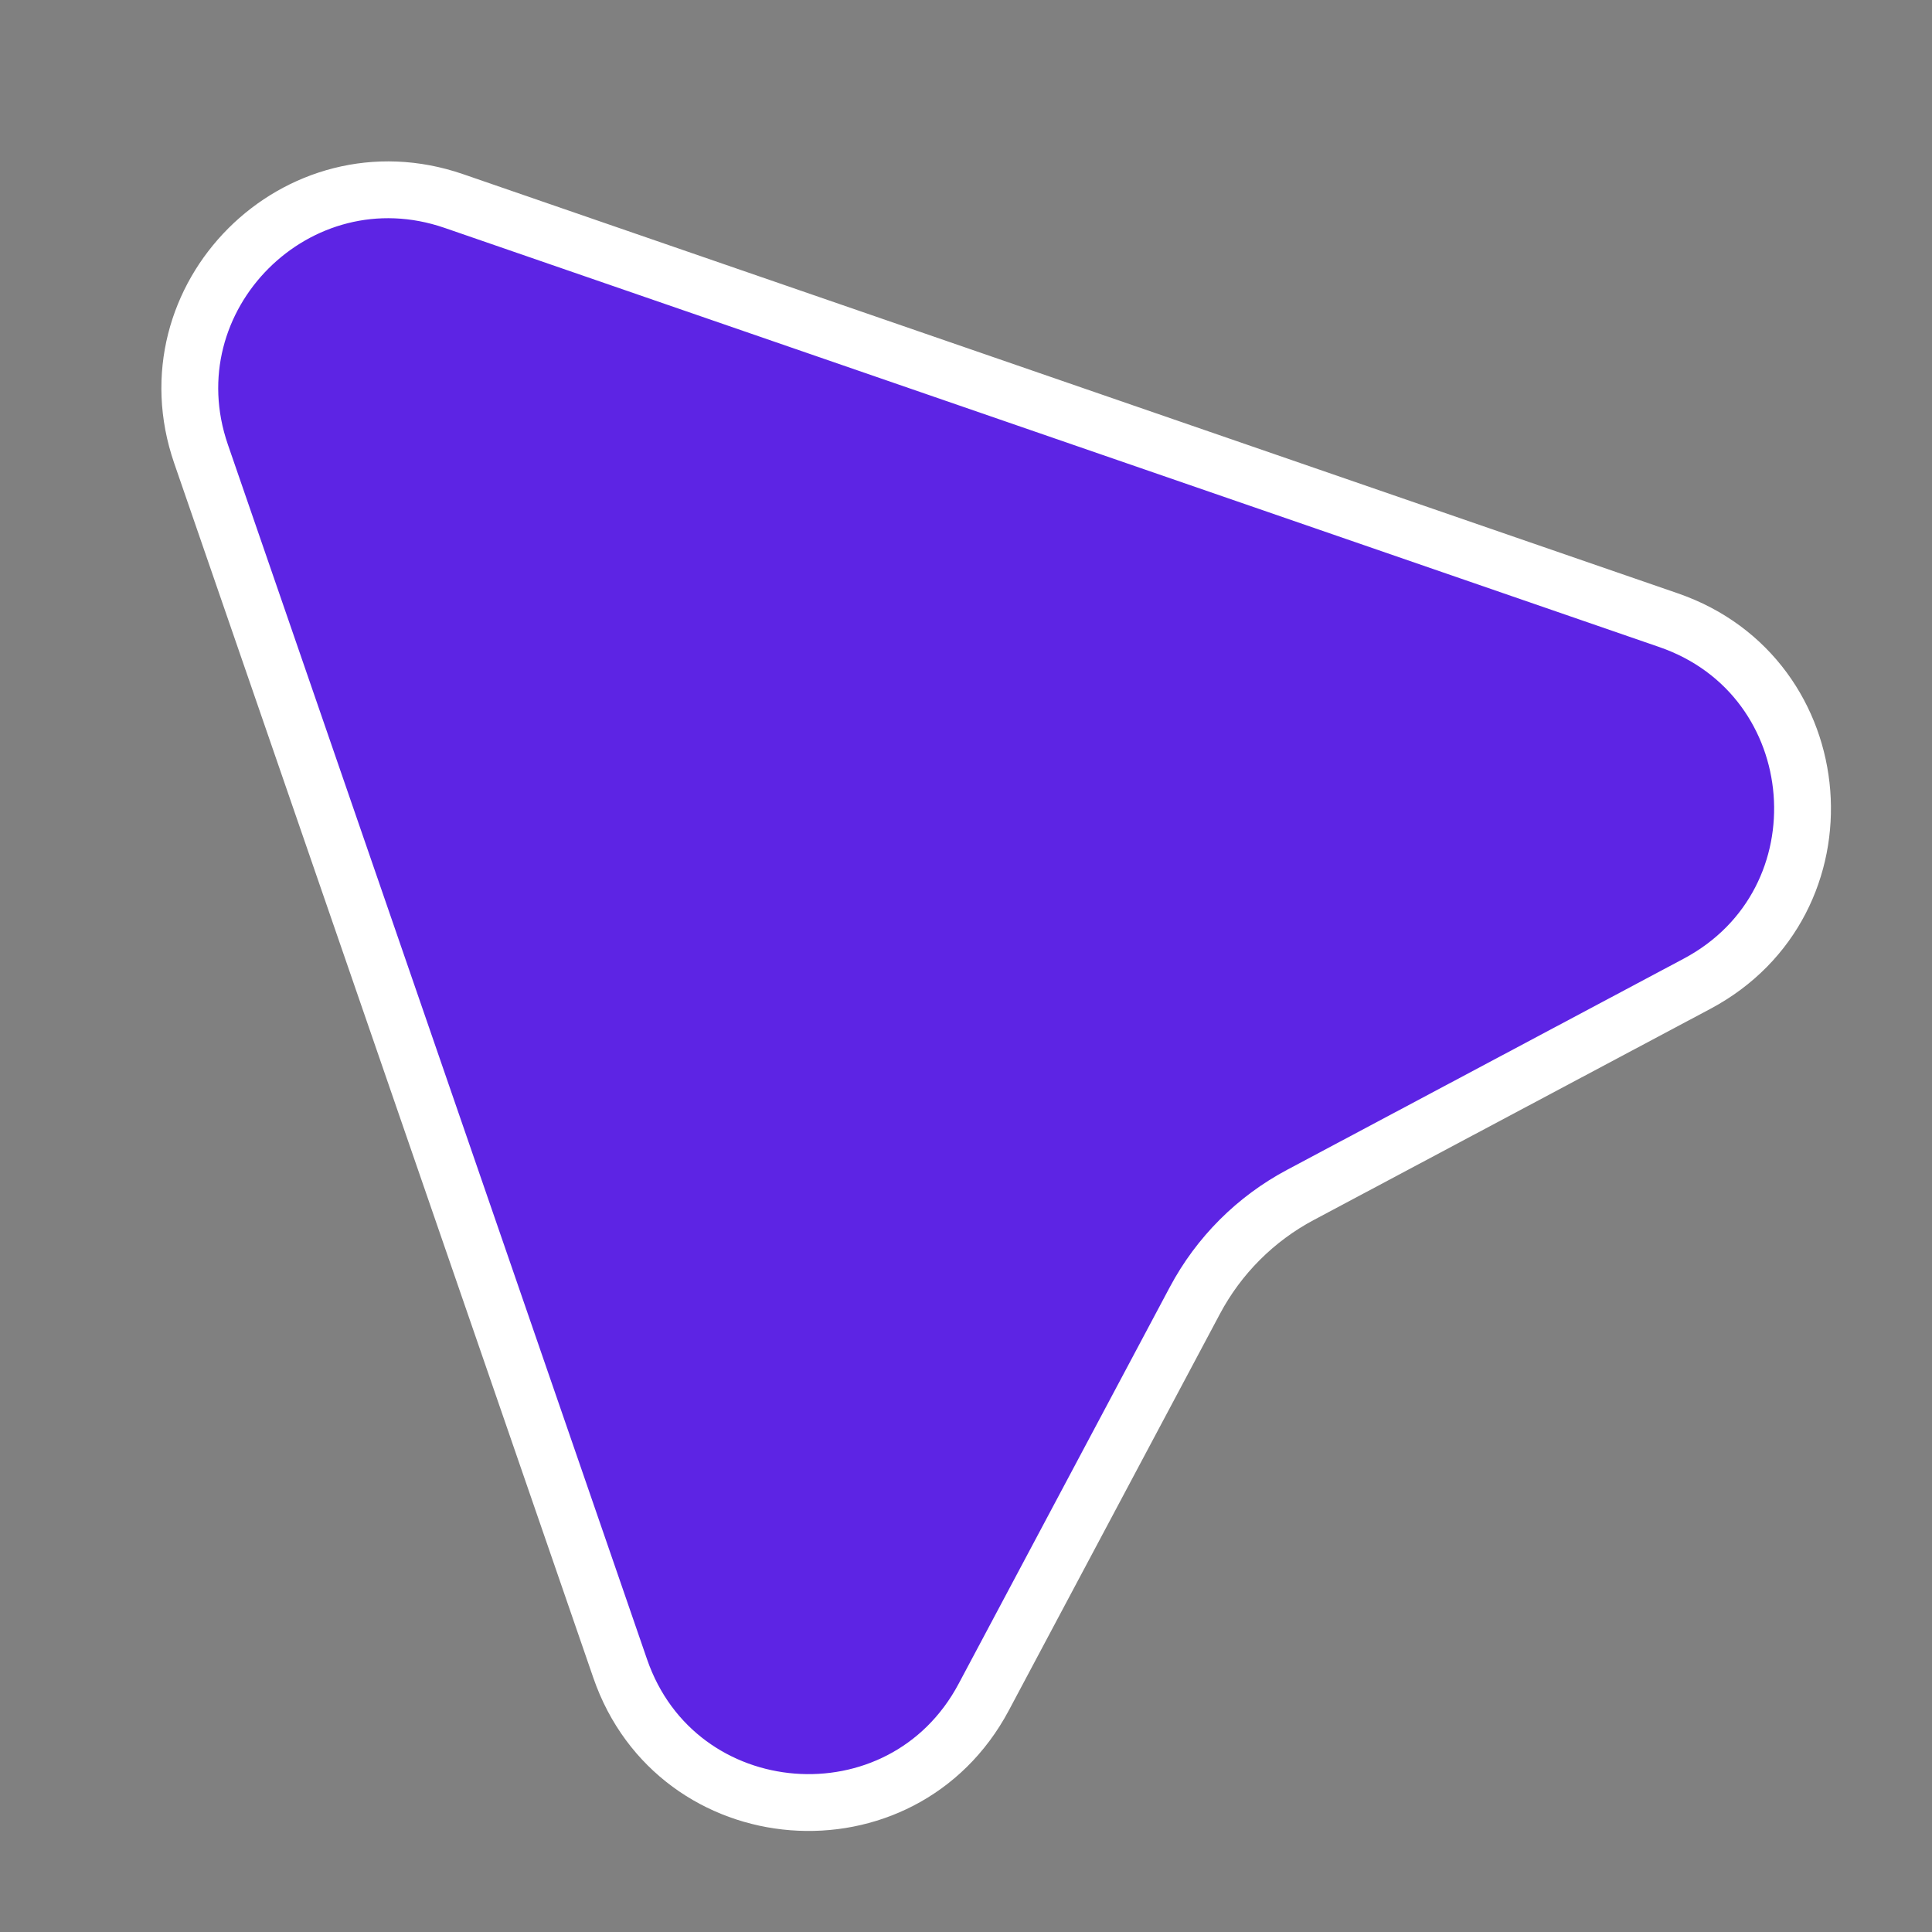 <svg width="34" height="34" viewBox="0 0 34 34" fill="none" xmlns="http://www.w3.org/2000/svg">
<rect x="0" y="0" width="34" height="34" fill="#808080" stroke="none"/>
<g clip-path="url(#clip0)">
<path d="M3.538 7.988C2.586 5.23 5.23 2.586 7.988 3.538L29.363 10.914C32.254 11.911 32.565 15.875 29.866 17.312L22.886 21.028C22.095 21.449 21.449 22.095 21.028 22.886L17.312 29.866C15.875 32.565 11.911 32.254 10.914 29.363L3.538 7.988Z" fill="#5D24E4" stroke="white"/>
</g>
<defs>
<clipPath id="clip0">
<rect width="34" height="34" fill="white"/>
</clipPath>
</defs>
</svg>

